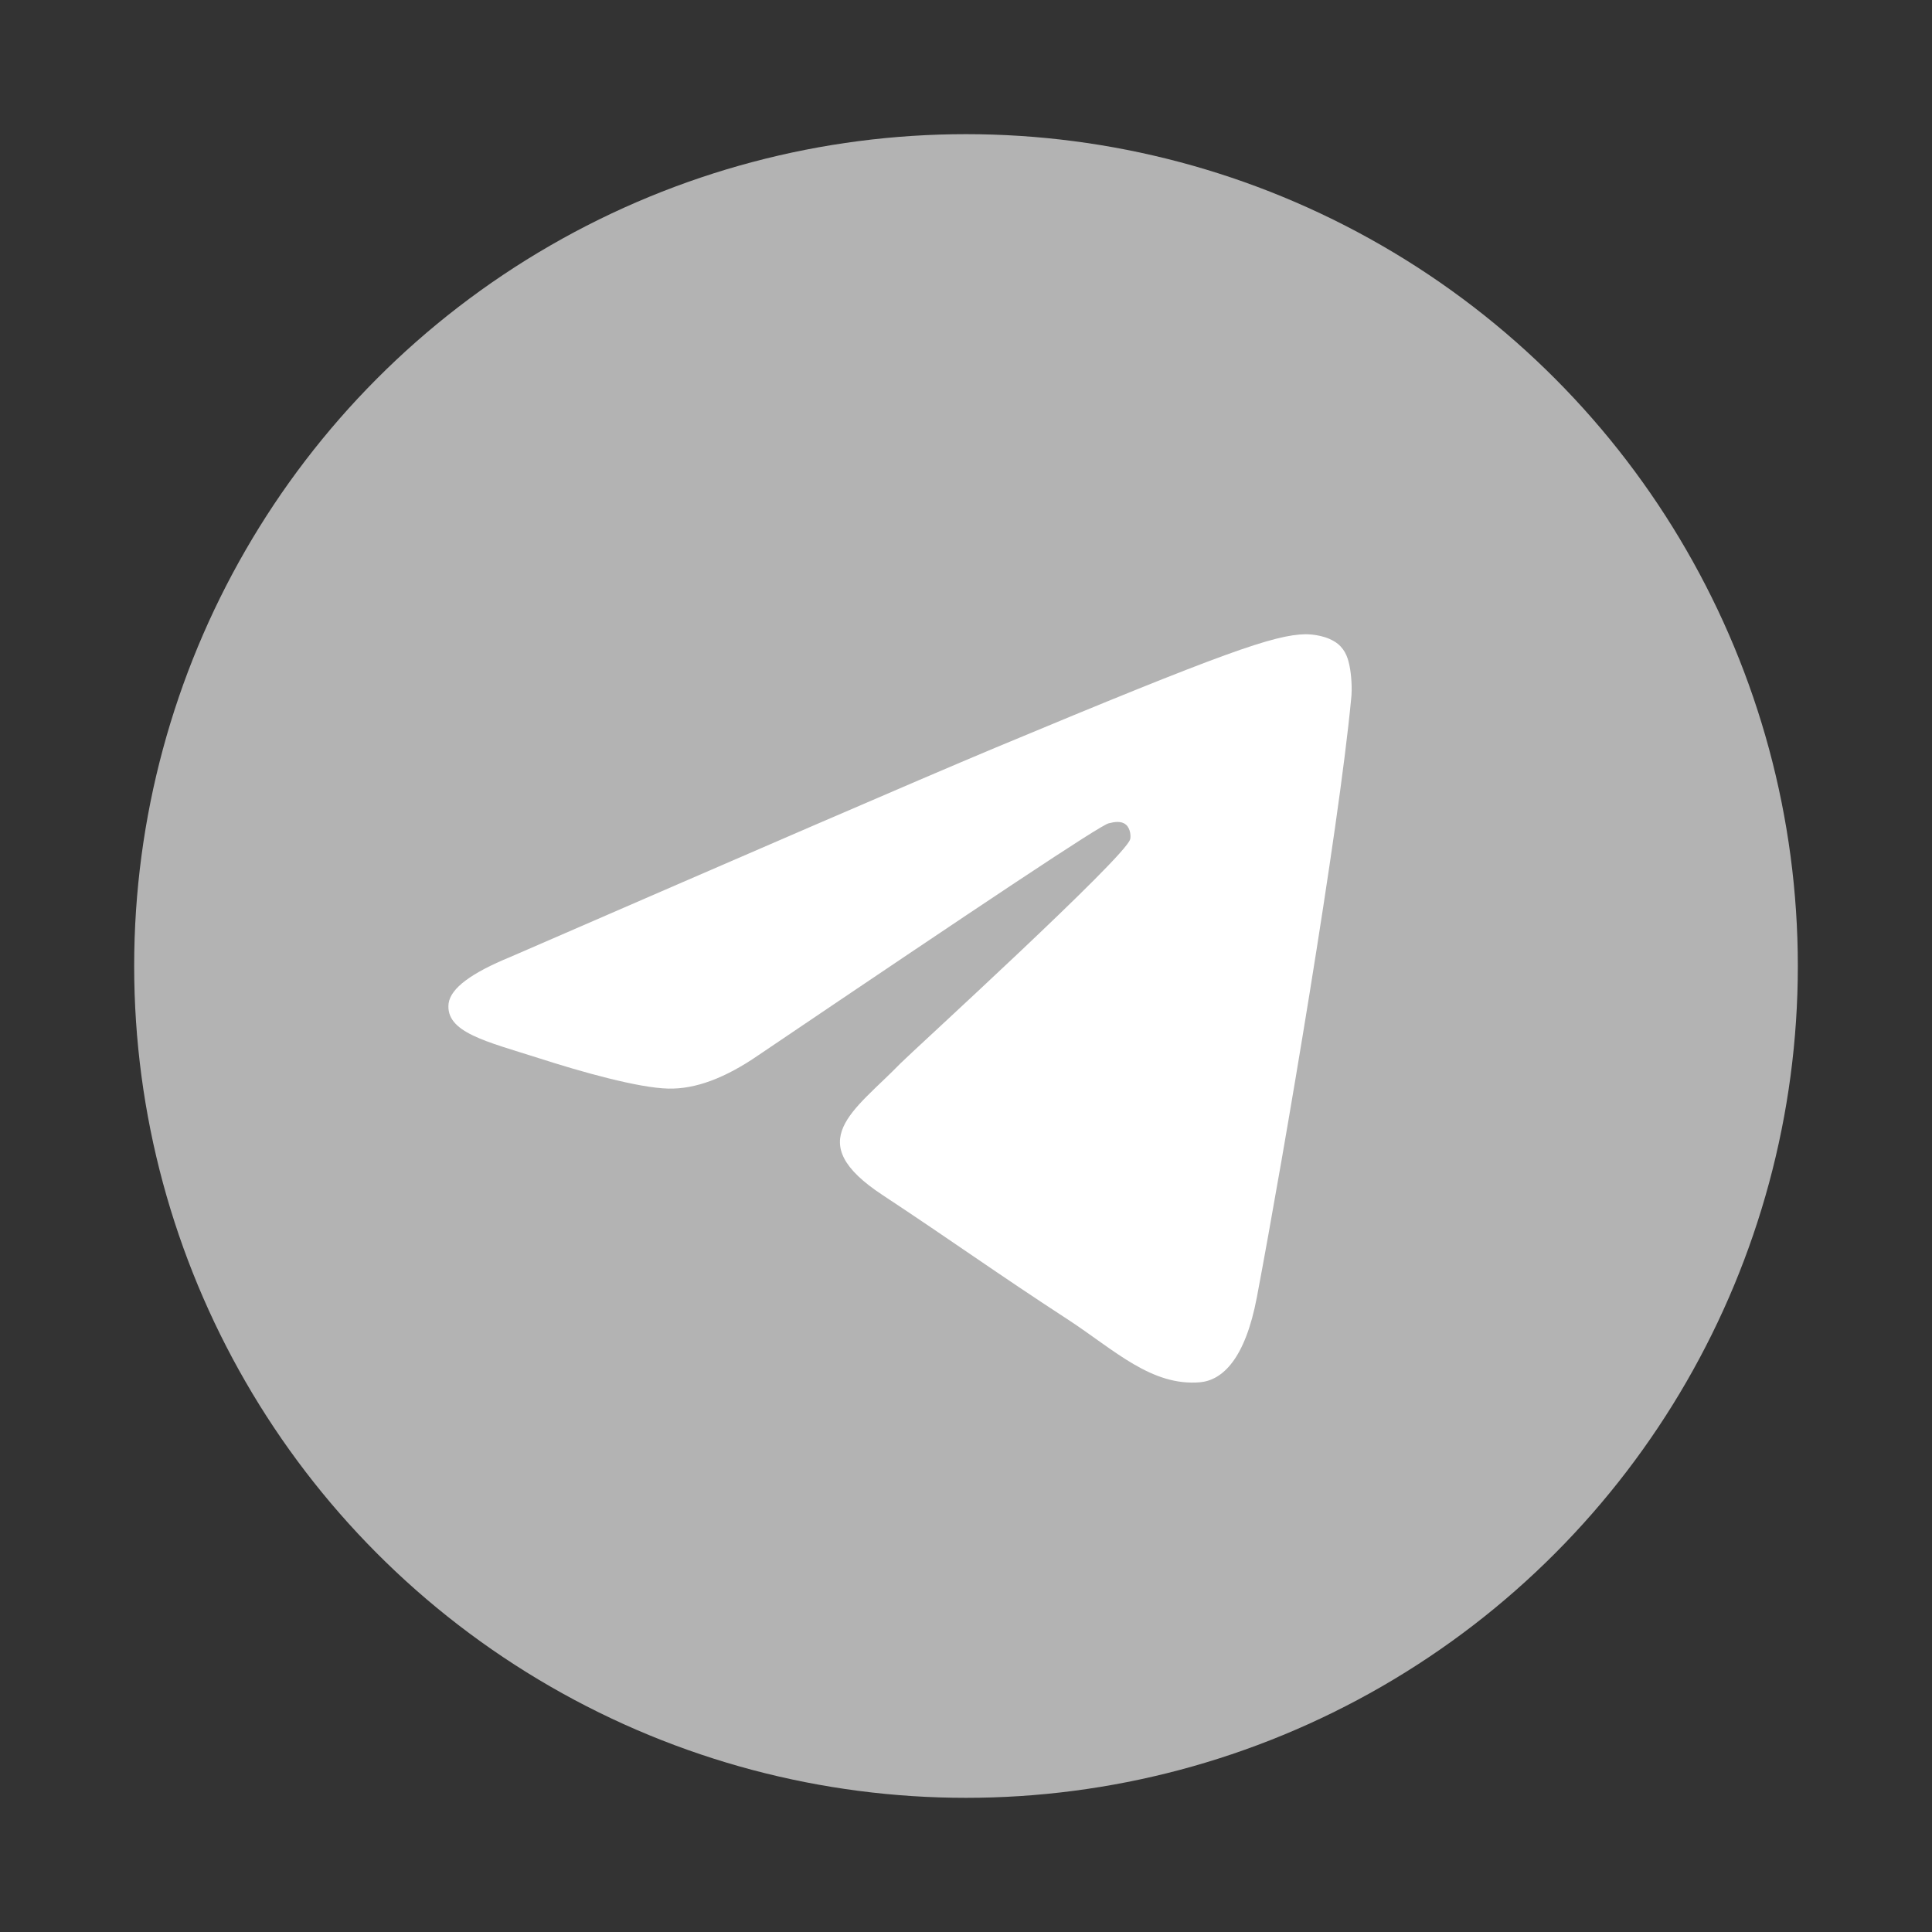 <?xml version="1.0" encoding="UTF-8"?>
<!DOCTYPE svg PUBLIC "-//W3C//DTD SVG 1.1//EN" "http://www.w3.org/Graphics/SVG/1.1/DTD/svg11.dtd">
<!-- Creator: CorelDRAW X7 -->
<svg xmlns="http://www.w3.org/2000/svg" xml:space="preserve" width="360px" height="360px" version="1.1" style="shape-rendering:geometricPrecision; text-rendering:geometricPrecision; image-rendering:optimizeQuality; fill-rule:evenodd; clip-rule:evenodd"
viewBox="0 0 12908356 12908356"
 xmlns:xlink="http://www.w3.org/1999/xlink">
 <rect x="0" y="0" width="12908356" height="12908356" fill="#333333" stroke="none"/>
 <defs>
  <style type="text/css">
   <![CDATA[
    .fil0 {fill:none}
    .fil1 {fill:#B3B3B3}
    .fil2 {fill:white}
   ]]>
  </style>
 </defs>
 <g id="Слой_x0020_1">
  <rect class="fil0" width="12908357" height="12908357"/>
  <circle class="fil1" cx="6454189" cy="6454168" r="5557772"/>
  <path class="fil2" d="M3409195 6393998c1619686,-703395 2697923,-1170772 3239371,-1397515 1540998,-643258 1864893,-754301 2073172,-758959 46246,0 148056,9274 217468,64796 55564,46288 69412,106426 78687,152715 9275,46288 18507,143440 9275,217511 -83303,879233 -444254,3012585 -629367,3993628 -78687,416473 -231402,555297 -379459,569188 -323937,27781 -569229,-212853 -879276,-416473 -490500,-319321 -763532,-518282 -1240184,-832987 -550681,-360951 -194388,-559913 120317,-883850 83303,-83303 1503984,-1379051 1531724,-1494752 4658,-13891 4658,-69412 -27740,-97151 -32398,-27782 -78687,-18507 -115701,-9275 -50905,9275 -828371,527557 -2341587,1550273 -222127,152673 -421089,226744 -601586,222127 -199004,-4658 -578462,-111084 -865385,-203620 -347060,-111084 -624708,-171222 -601585,-365609 13891,-101810 152715,-203620 411856,-310047z"/>
 </g>
</svg>

